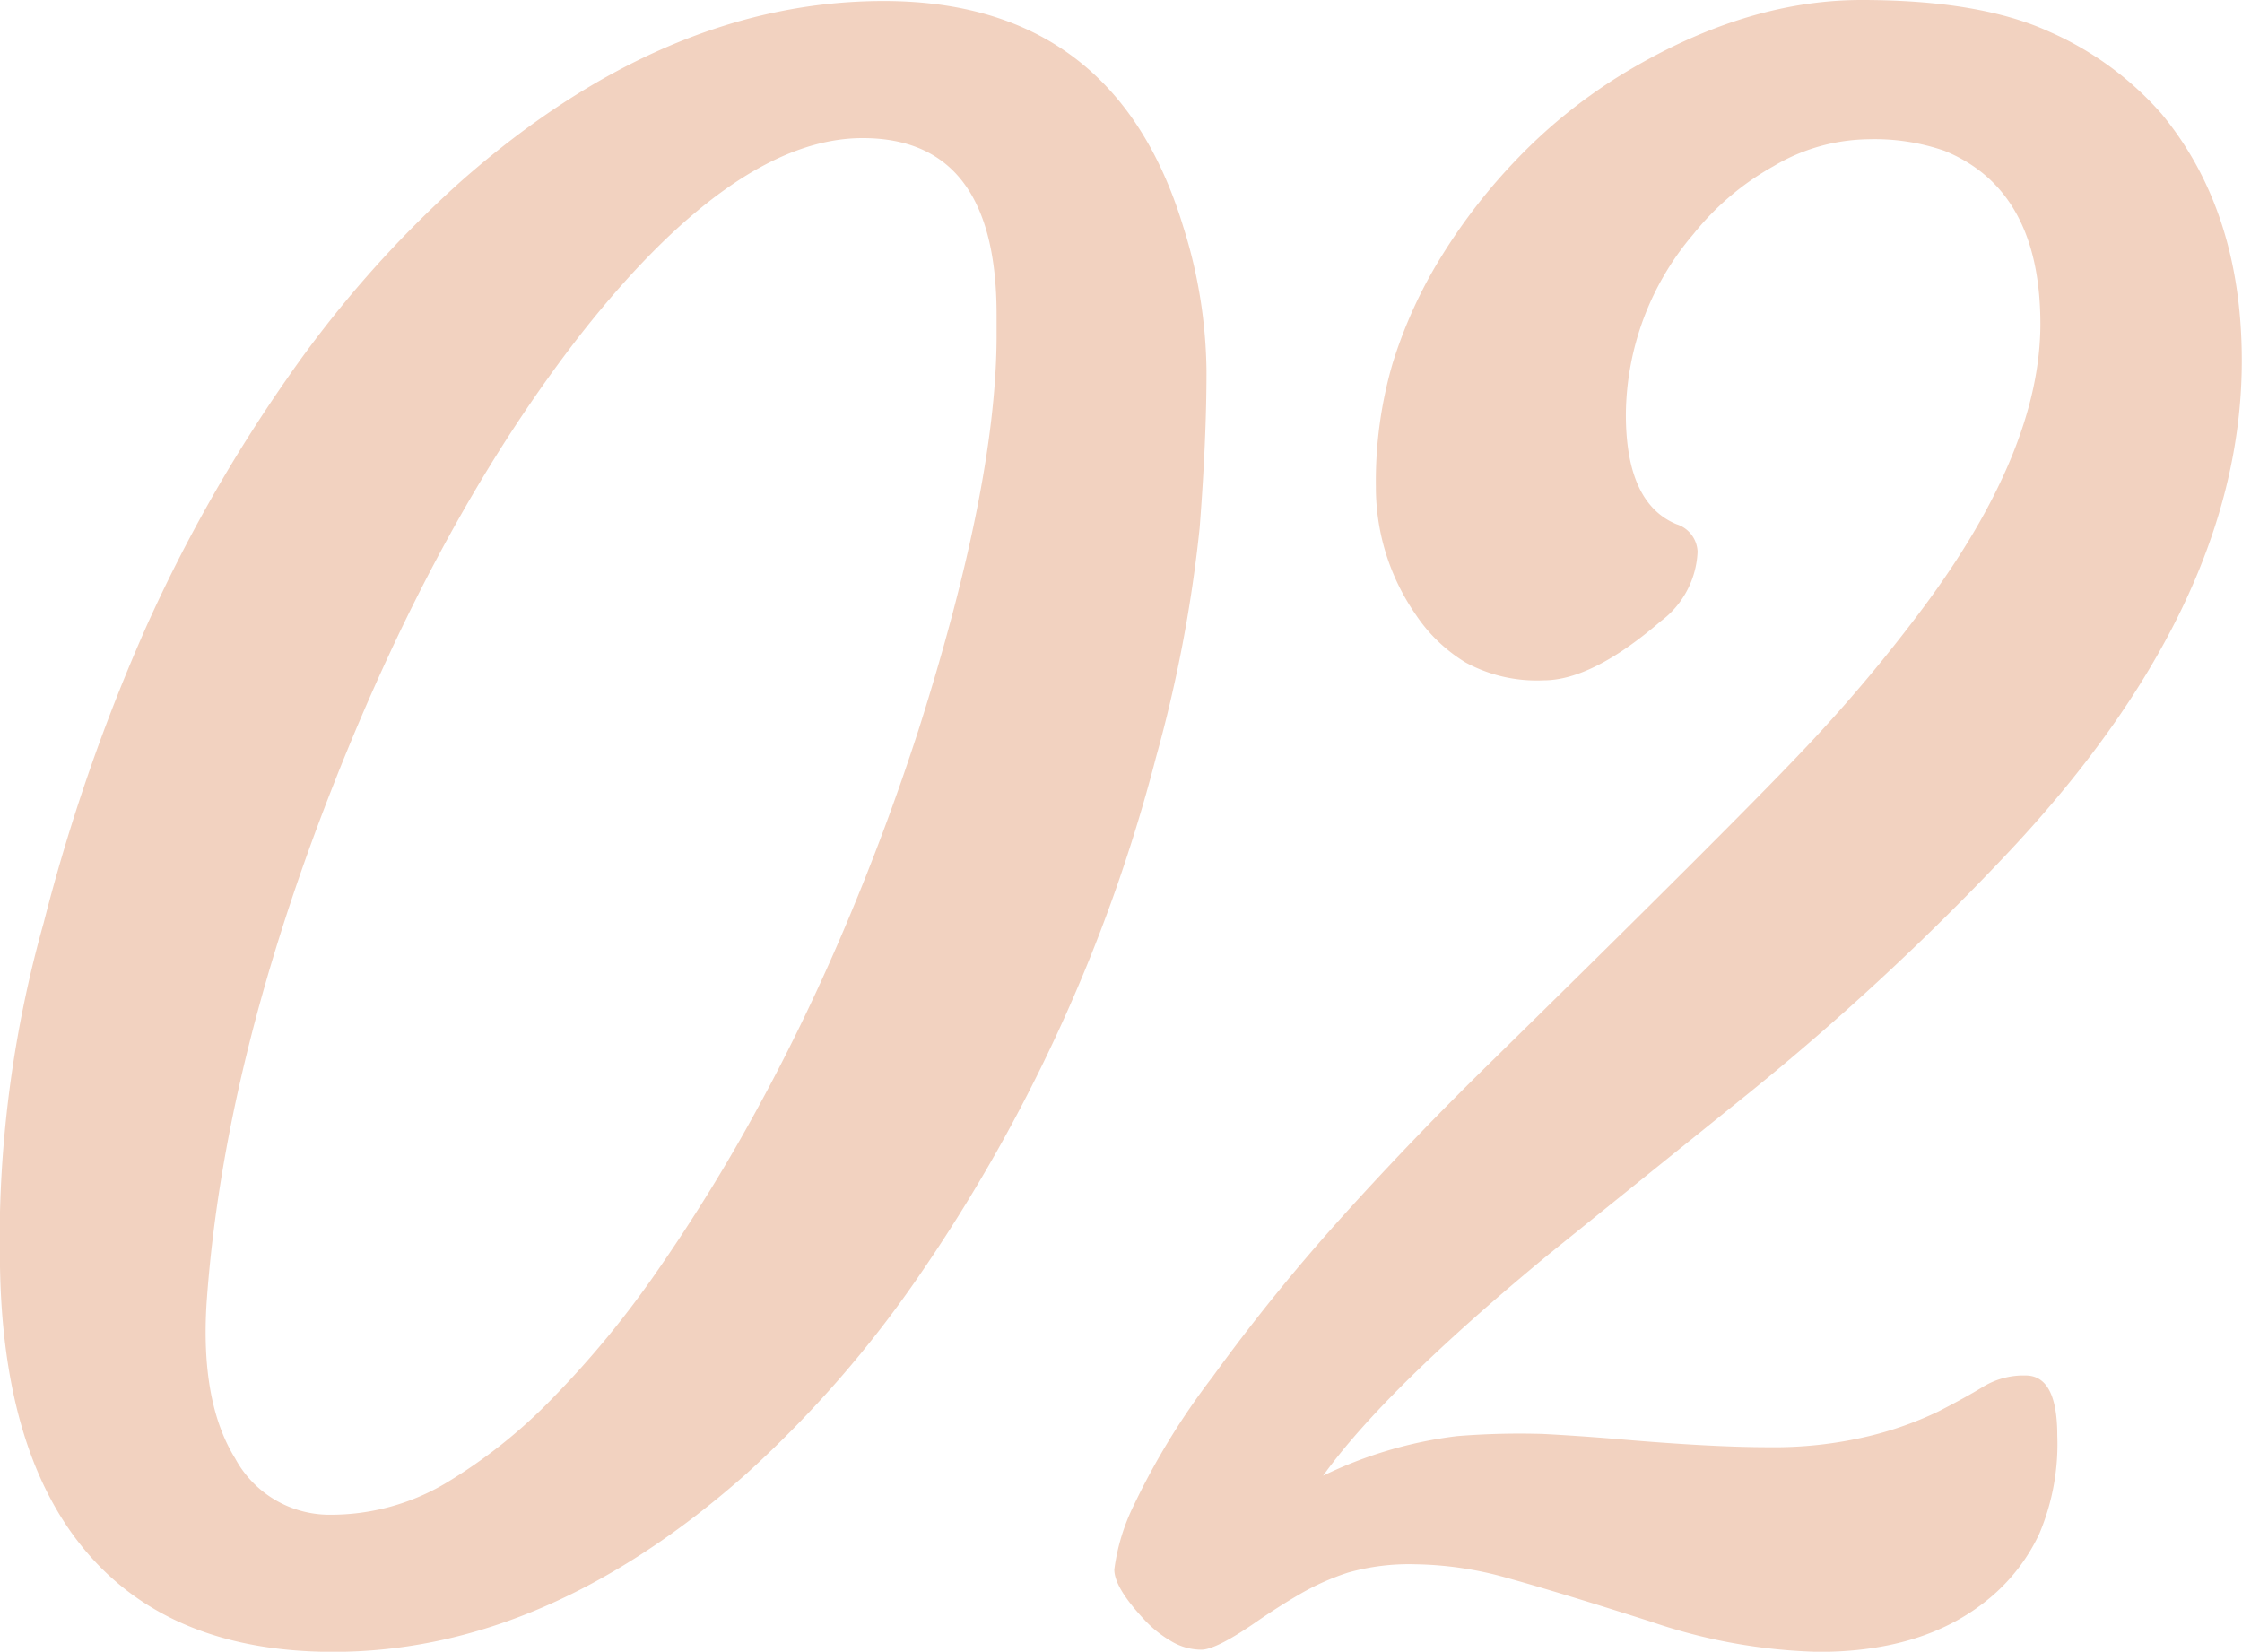 <svg xmlns="http://www.w3.org/2000/svg" width="155.688" height="114.69" viewBox="0 0 155.688 114.69">
  <defs>
    <style>
      .cls-1 {
        fill: #f2d2c0;
        fill-rule: evenodd;
      }
    </style>
  </defs>
  <path id="_02" data-name="02" class="cls-1" d="M771.451,2809.44a78.032,78.032,0,0,0,11.975-13.77,114.133,114.133,0,0,0,9.632-16.96,112.8,112.8,0,0,0,6.738-18.9,96.273,96.273,0,0,0,3.04-15.96c0.317-4.08.476-7.7,0.476-10.88a34.321,34.321,0,0,0-1.612-10.03q-4.761-15.675-20.8-15.68-15.162,0-29.371,12.53a77.954,77.954,0,0,0-12.121,13.77,106.056,106.056,0,0,0-9.668,17.03,129.938,129.938,0,0,0-7.178,20.69,81.588,81.588,0,0,0-3.039,20.43v2.42q0,13.62,5.9,20.69t17.248,7.07q14.794,0,28.784-12.45h0Zm17.285-78.96q0,10.335-5.419,27.39-2.2,6.81-5.018,13.48t-6.115,12.71a121.511,121.511,0,0,1-6.885,11.2,67.046,67.046,0,0,1-7.361,8.98,36.323,36.323,0,0,1-7.507,5.97,15.626,15.626,0,0,1-7.947,2.16,7.452,7.452,0,0,1-6.628-3.92q-2.418-3.915-1.978-10.81,1.171-16.62,8.862-36.1,7.4-18.75,17.285-31.35,10.62-13.41,19.41-13.41,9.3,0,9.3,12.24v1.46Zm68.526,72.99c-0.831.51-1.868,1.08-3.113,1.72a24.306,24.306,0,0,1-4.834,1.72,28.223,28.223,0,0,1-7,.77q-4.029,0-10.766-.59-2.565-.21-4.871-0.33a54.033,54.033,0,0,0-5.969.15,29.422,29.422,0,0,0-9.3,2.75q4.322-6.015,15.674-15.38L841,2783.07a181.8,181.8,0,0,0,17.651-16.33q16.553-17.43,16.553-34.5,0-10.395-5.566-17.14a22.242,22.242,0,0,0-7.8-5.71q-4.8-2.2-13.037-2.2t-16.809,5.27A36.736,36.736,0,0,0,825,2718.1a40.138,40.138,0,0,0-5.347,6.85,32.252,32.252,0,0,0-3.406,7.44,29.148,29.148,0,0,0-1.172,8.6,15.513,15.513,0,0,0,2.784,8.9,11.024,11.024,0,0,0,3.442,3.3,10.355,10.355,0,0,0,5.42,1.24q3.368,0,8.13-4.1a6.353,6.353,0,0,0,2.563-4.83,2.085,2.085,0,0,0-1.465-1.91q-3.514-1.455-3.515-7.62a19.5,19.5,0,0,1,4.687-12.52,18.938,18.938,0,0,1,5.567-4.72,13.16,13.16,0,0,1,6.555-1.87,14.9,14.9,0,0,1,5.31.8q6.663,2.715,6.665,12.02,0,8.775-8.13,19.7a108.526,108.526,0,0,1-8.606,10.18q-4.872,5.13-21.13,21.09-5.568,5.43-10.547,10.95a133.739,133.739,0,0,0-9.082,11.21,49.87,49.87,0,0,0-5.457,8.9,14.244,14.244,0,0,0-1.355,4.46c0,0.84.683,1.98,2.051,3.45a8.046,8.046,0,0,0,1.9,1.53,4.076,4.076,0,0,0,2.088.59q1.061,0,3.991-2.05c0.927-.63,1.892-1.25,2.894-1.83a17.139,17.139,0,0,1,3.3-1.47,15.5,15.5,0,0,1,4.688-.58,24.5,24.5,0,0,1,6.372.95q3.478,0.96,10,3.04a38.76,38.76,0,0,0,11.645,2.09q7.4,0,11.865-3.74a12.913,12.913,0,0,0,3.443-4.47,15.984,15.984,0,0,0,1.245-6.81q0-4.17-2.2-4.17A5.4,5.4,0,0,0,857.262,2803.47Z" transform="translate(-719.531 -2707.19)"/>
</svg>
